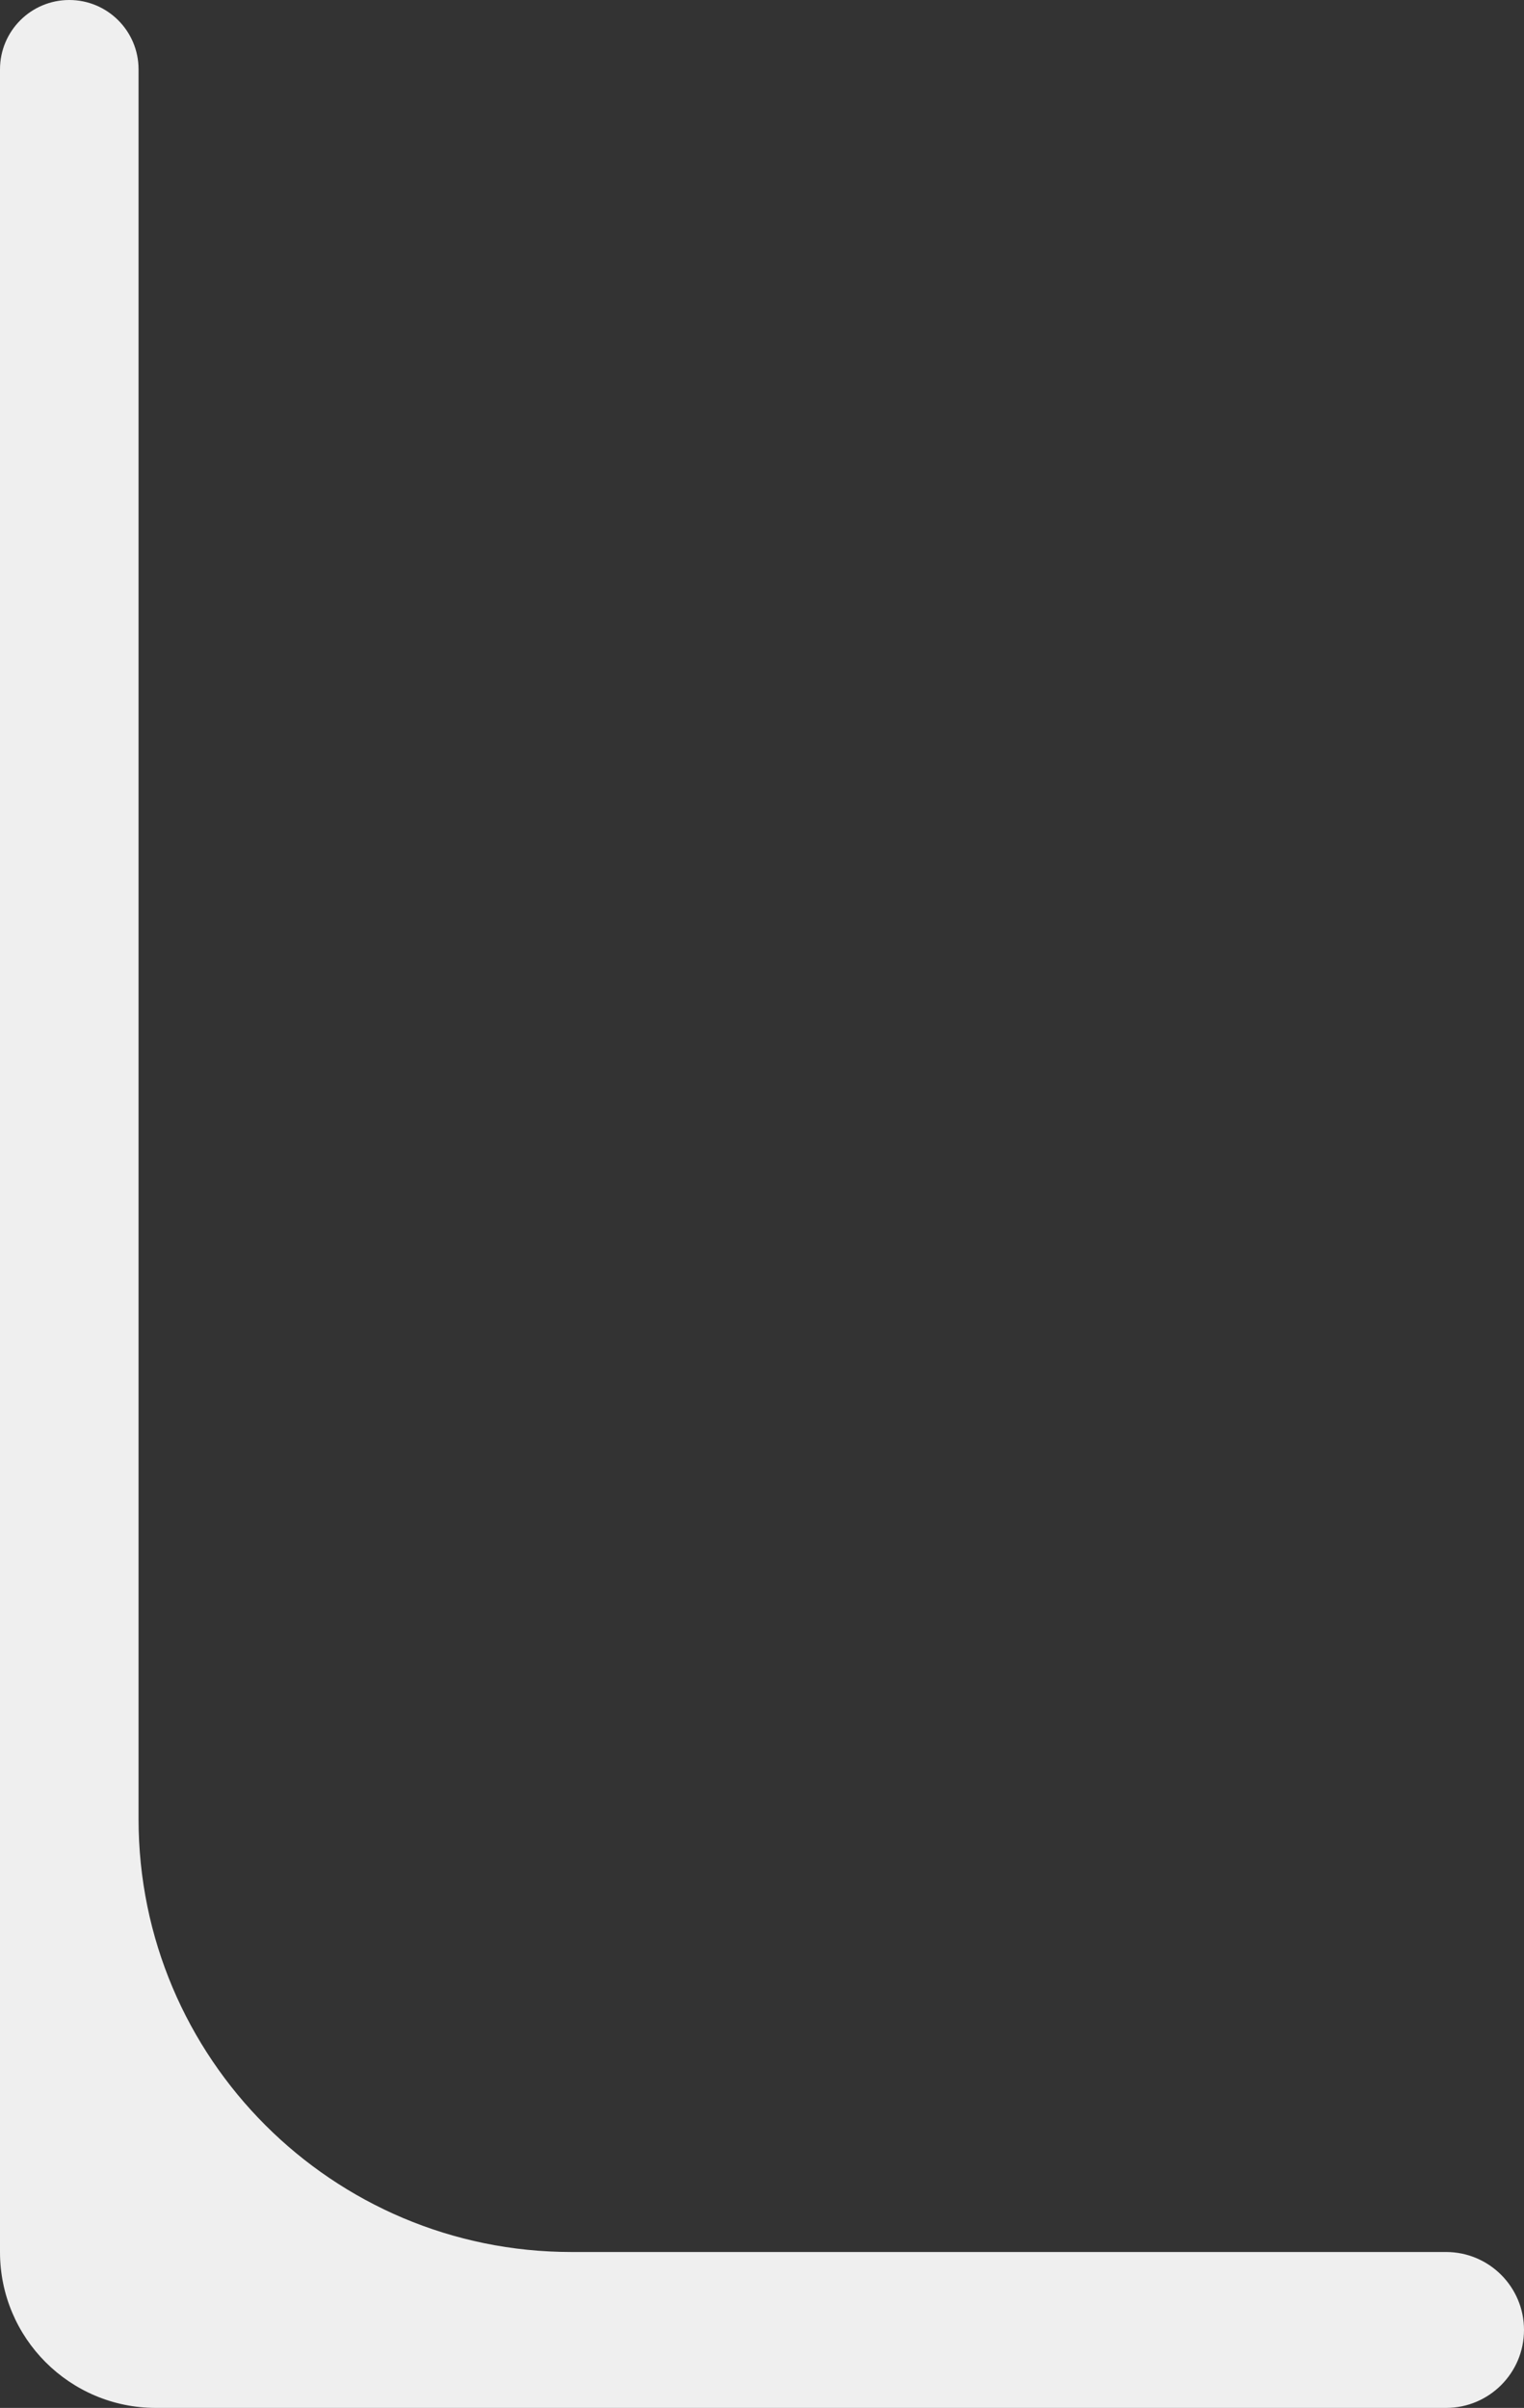 <?xml version="1.0" encoding="UTF-8"?> <svg xmlns="http://www.w3.org/2000/svg" width="88" height="139" viewBox="0 0 88 139" fill="none"><rect x="0" y="0" width="88" height="139" fill="#333333" stroke="none"/><path fill-rule="evenodd" clip-rule="evenodd" d="M8 4C8 1.791 6.209 0 4 0V0C1.791 0 0 1.791 0 4V130V130C0 134.971 4.029 139 9 139H83.5C85.985 139 88 136.985 88 134.5V134.5C88 132.015 85.985 130 83.5 130H33C19.193 130 8 118.807 8 105V4Z" fill="#EFEFEF"></path></svg> 